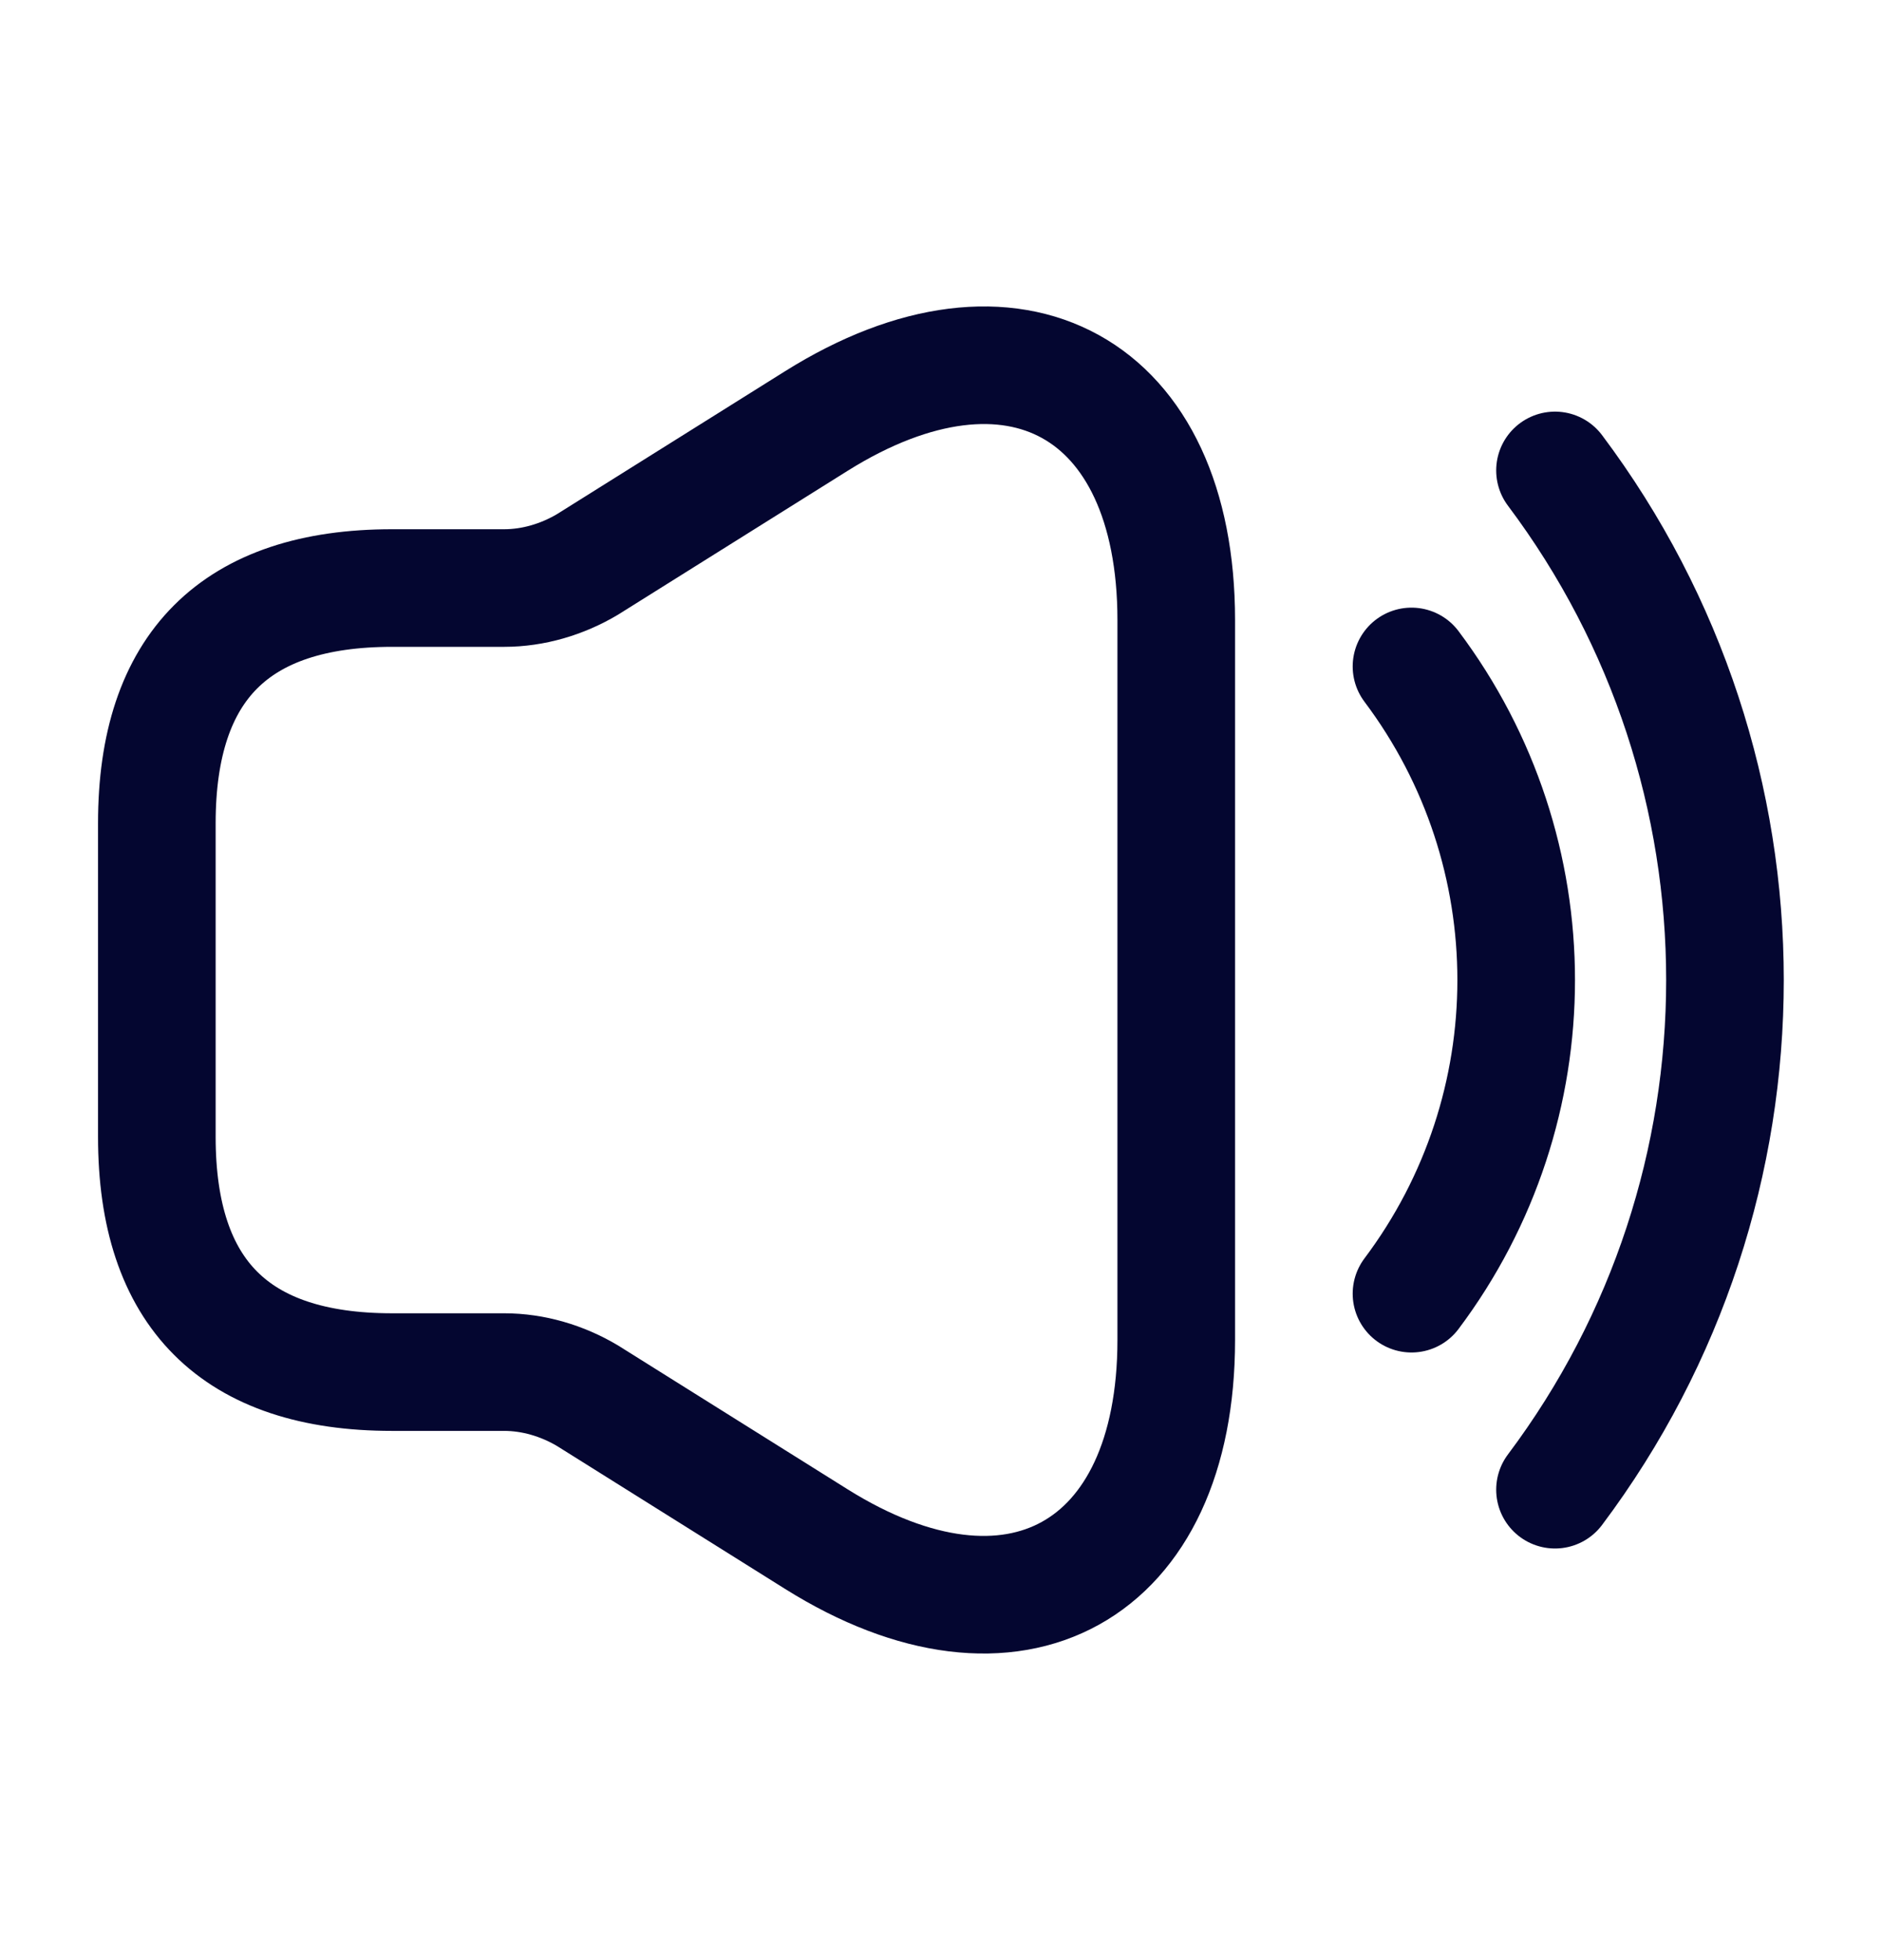 <svg width="24" height="25" viewBox="0 0 24 25" fill="none" xmlns="http://www.w3.org/2000/svg">
<path d="M2 10.5V14.5C2 16.5 3 17.5 5 17.5H6.43C6.8 17.5 7.17 17.61 7.49 17.8L10.41 19.63C12.93 21.21 15 20.06 15 17.09V7.91C15 4.93 12.93 3.79 10.41 5.37L7.49 7.2C7.17 7.39 6.8 7.5 6.43 7.5H5C3 7.5 2 8.5 2 10.5Z" stroke="#040630" stroke-width="1.5"/>
<path d="M18 8.5C19.78 10.87 19.78 14.13 18 16.5" stroke="#040630" stroke-width="1.5" stroke-linecap="round" stroke-linejoin="round"/>
<path d="M19.83 6C22.72 9.85 22.72 15.15 19.83 19" stroke="#040630" stroke-width="1.5" stroke-linecap="round" stroke-linejoin="round"/>
</svg>
